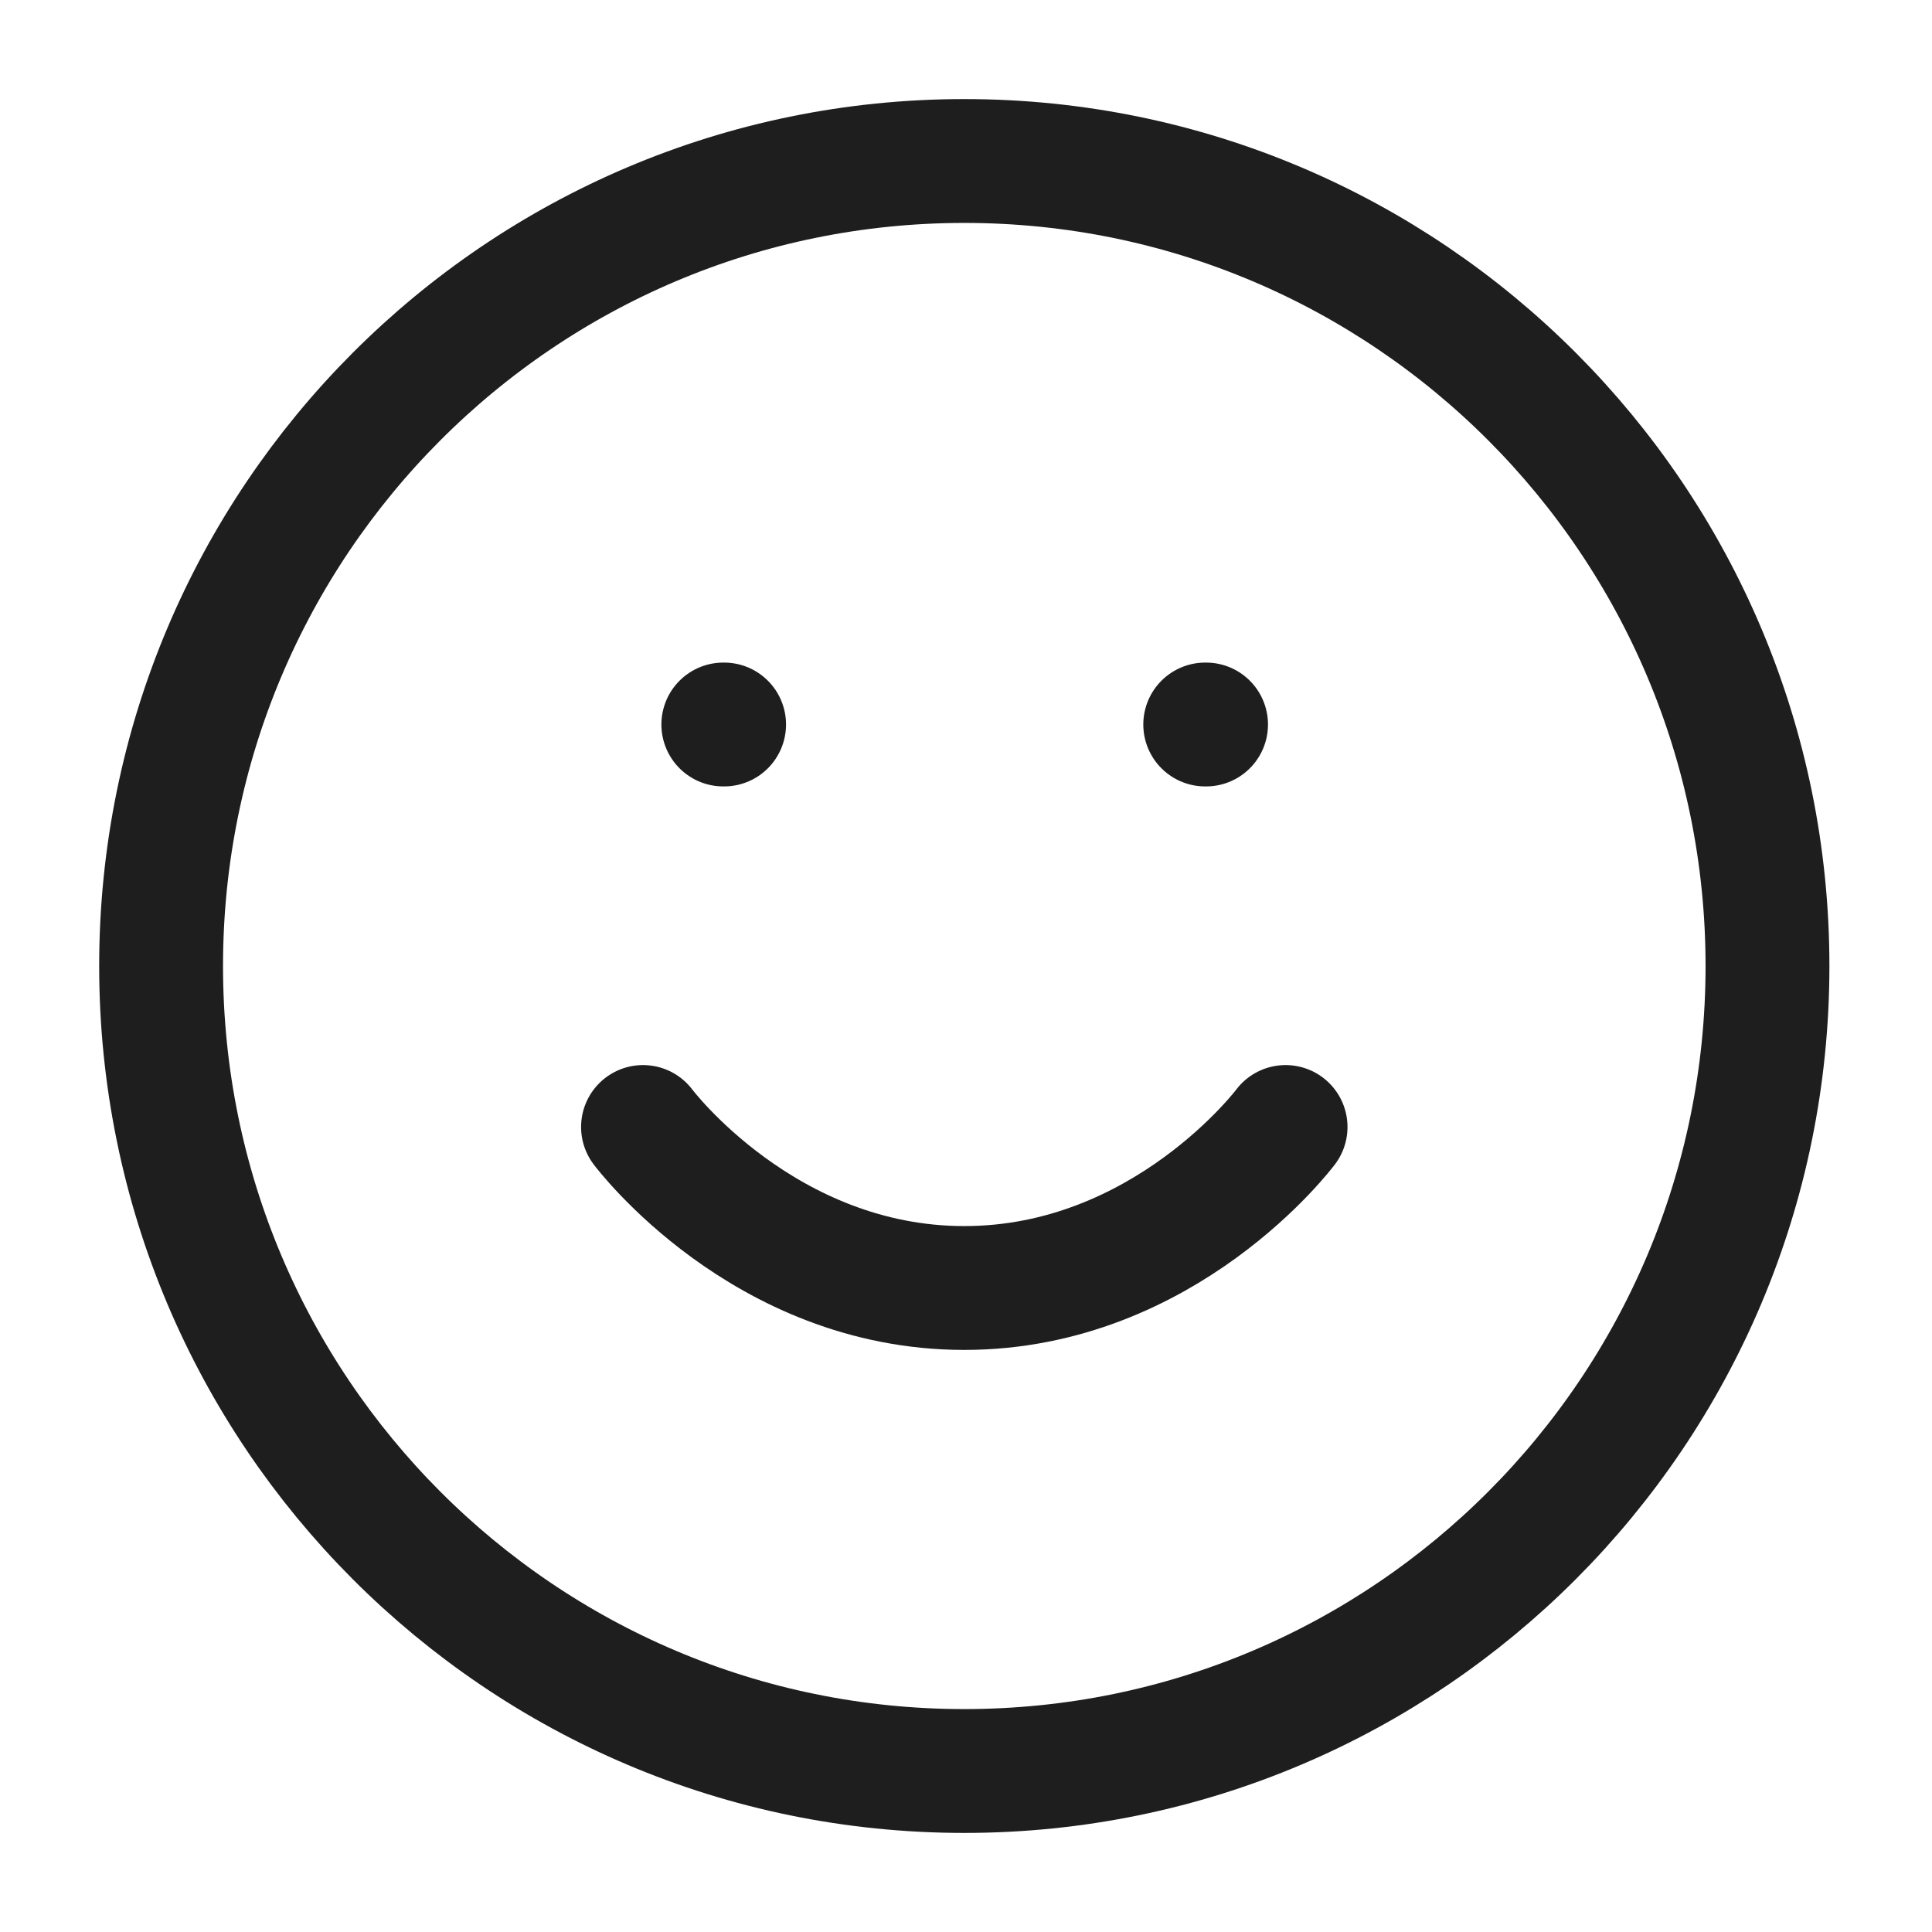 <svg xmlns="http://www.w3.org/2000/svg" fill="none" viewBox="0 0 39 39" height="39" width="39">
<path stroke-linejoin="round" stroke-linecap="round" stroke-width="2.5" stroke="#1E1E1E" d="M12.98 22.75C12.98 22.75 15.412 26 19.465 26C23.519 26 25.951 22.75 25.951 22.75M14.601 14.625H14.617M24.329 14.625H24.346M35.679 19.5C35.679 28.475 28.42 35.75 19.465 35.75C10.511 35.75 3.252 28.475 3.252 19.5C3.252 10.525 10.511 3.25 19.465 3.25C28.42 3.25 35.679 10.525 35.679 19.5Z"></path>
</svg>
